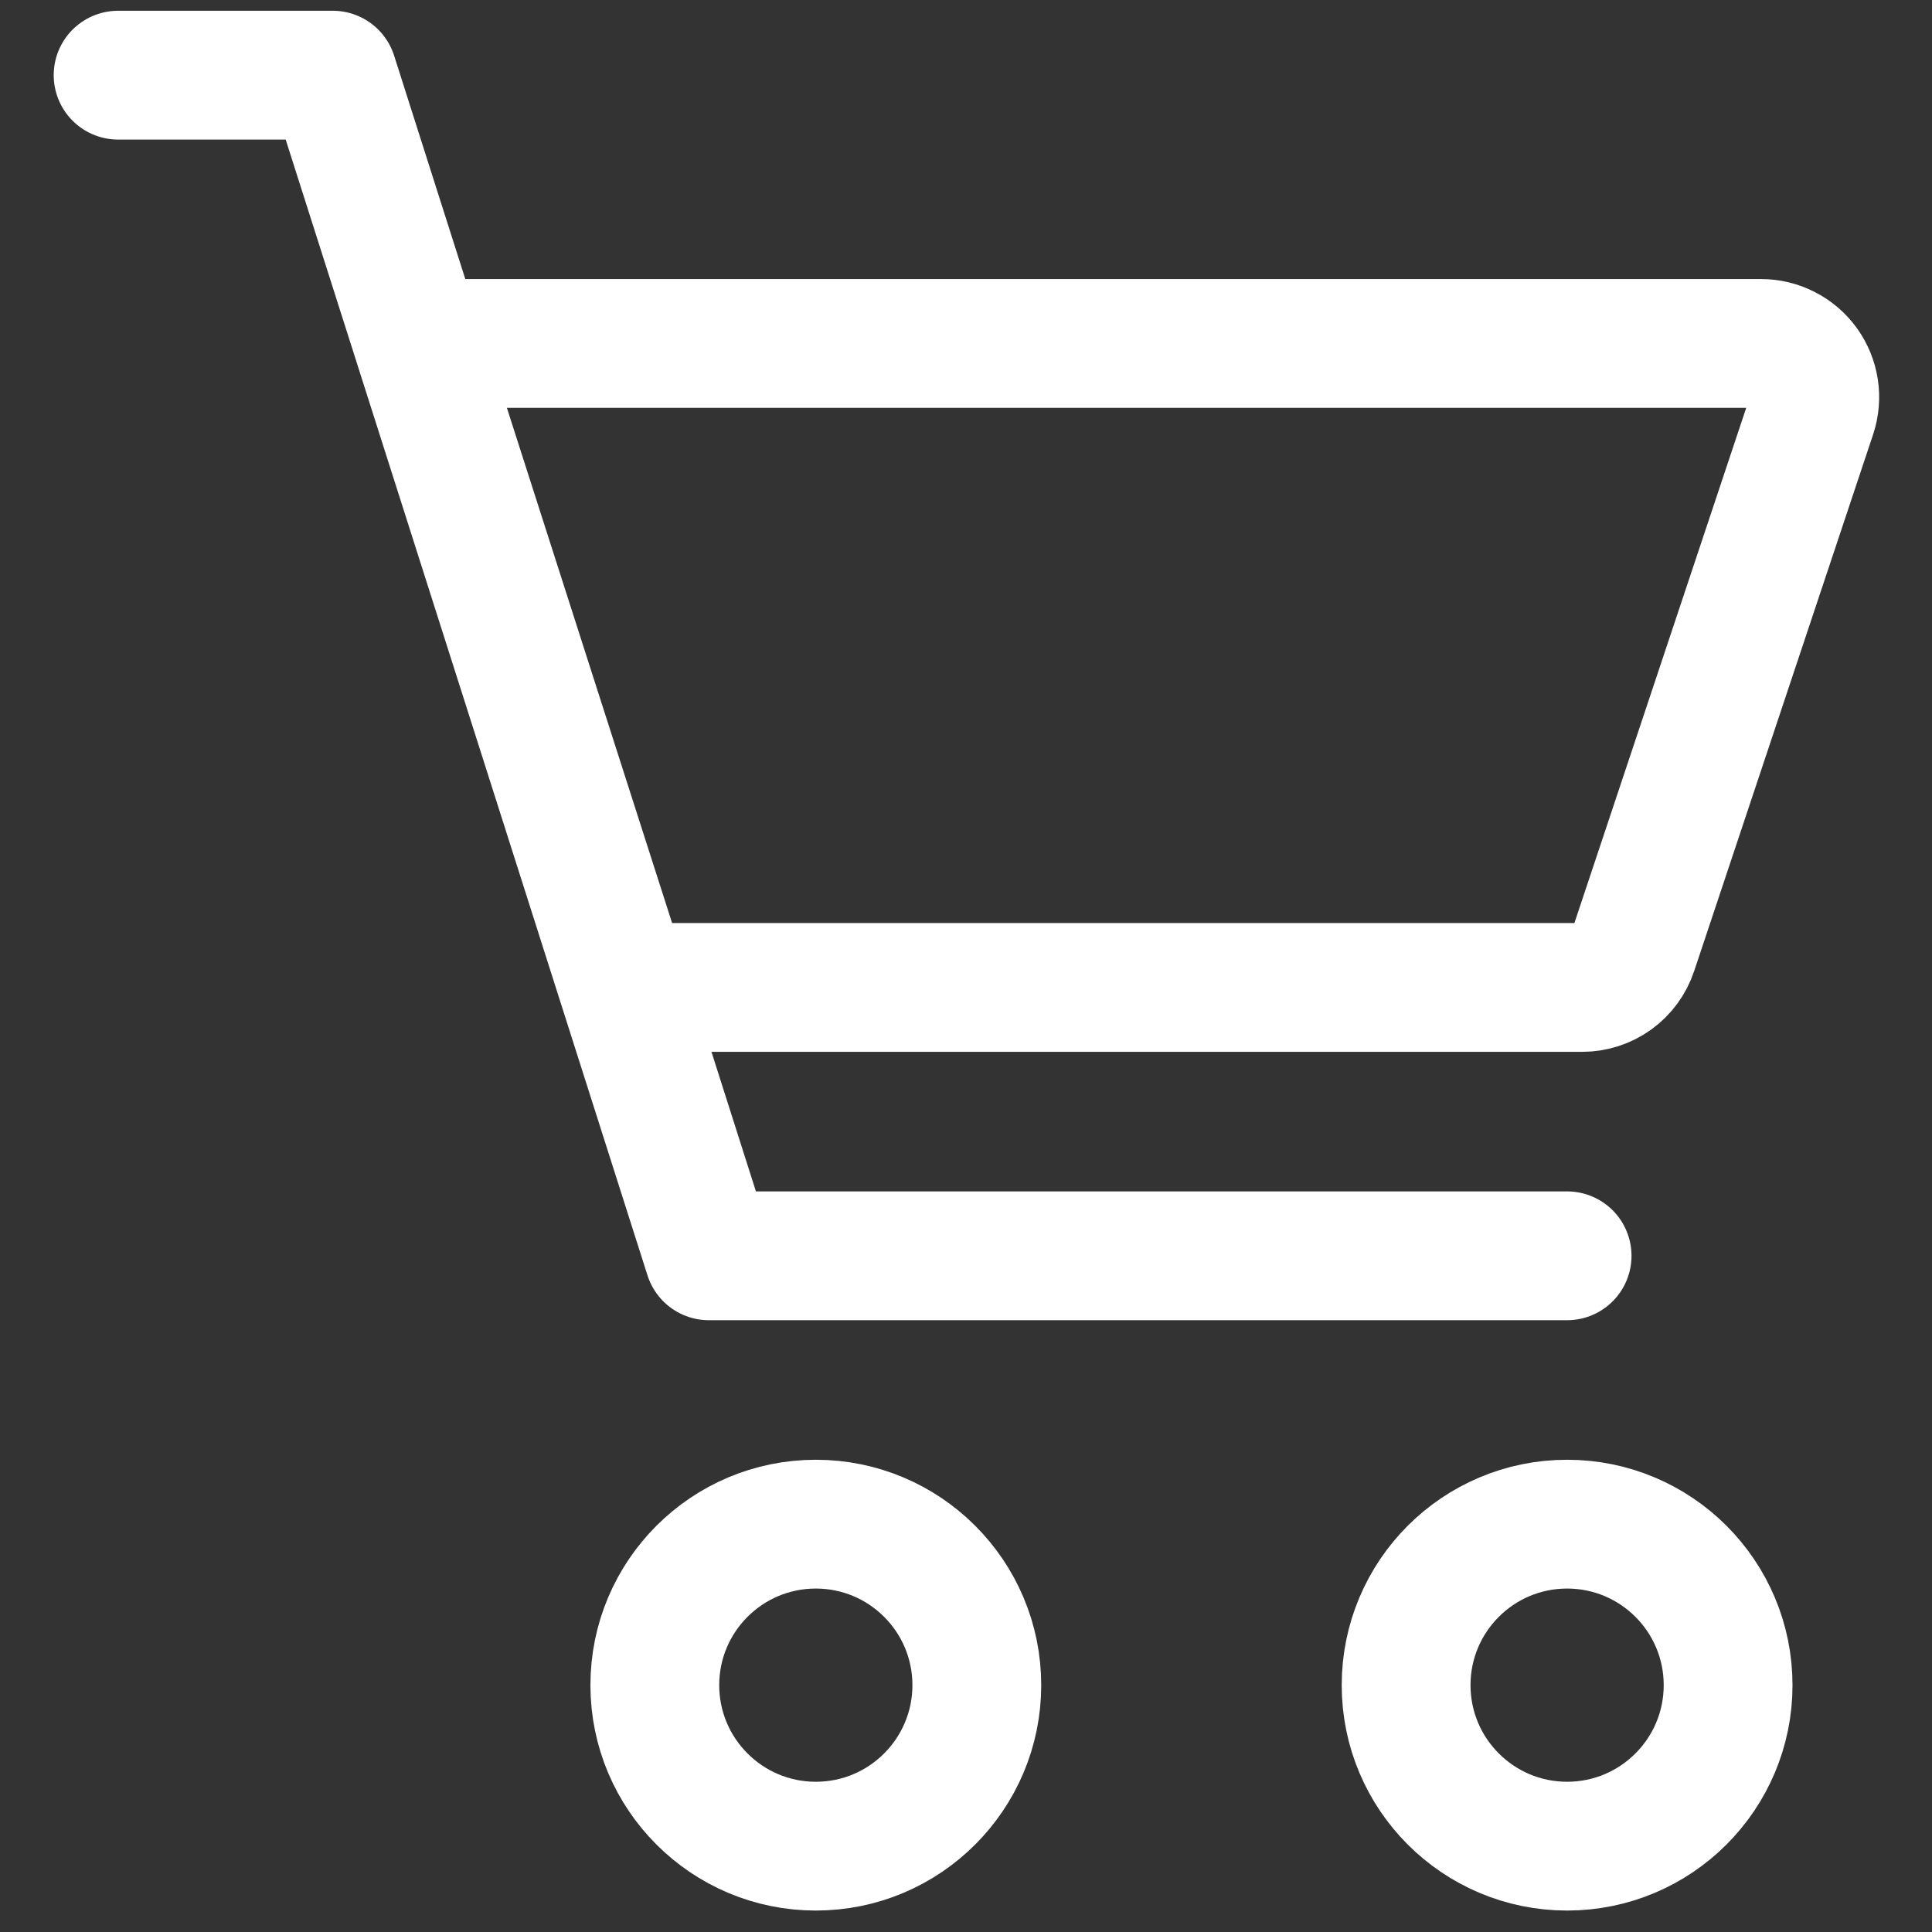 <svg width="30" height="30" viewBox="0 0 30 30" fill="none" xmlns="http://www.w3.org/2000/svg">
<rect x="0" y="0" width="30" height="30" fill="#333333" stroke="none"/>
<path d="M12.668 28.667C14.049 28.667 15.168 27.547 15.168 26.167C15.168 24.786 14.049 23.667 12.668 23.667C11.287 23.667 10.168 24.786 10.168 26.167C10.168 27.547 11.287 28.667 12.668 28.667Z" stroke="white" stroke-width="2"/>
<path d="M24.334 28.667C25.715 28.667 26.834 27.547 26.834 26.167C26.834 24.786 25.715 23.667 24.334 23.667C22.953 23.667 21.834 24.786 21.834 26.167C21.834 27.547 22.953 28.667 24.334 28.667Z" stroke="white" stroke-width="2"/>
<path d="M1.834 1.167H5.167L11.007 19.5H24.334" stroke="white" stroke-width="2" stroke-linecap="round" stroke-linejoin="round"/>
<path d="M9.707 15.333L6.5 5.333H27.345C27.477 5.333 27.607 5.364 27.725 5.425C27.843 5.485 27.944 5.572 28.022 5.679C28.099 5.786 28.15 5.91 28.17 6.041C28.19 6.171 28.178 6.305 28.137 6.43L25.358 14.763C25.303 14.929 25.197 15.073 25.055 15.176C24.913 15.278 24.743 15.333 24.568 15.333H9.707Z" stroke="white" stroke-width="2" stroke-linecap="round" stroke-linejoin="round"/>
</svg>
